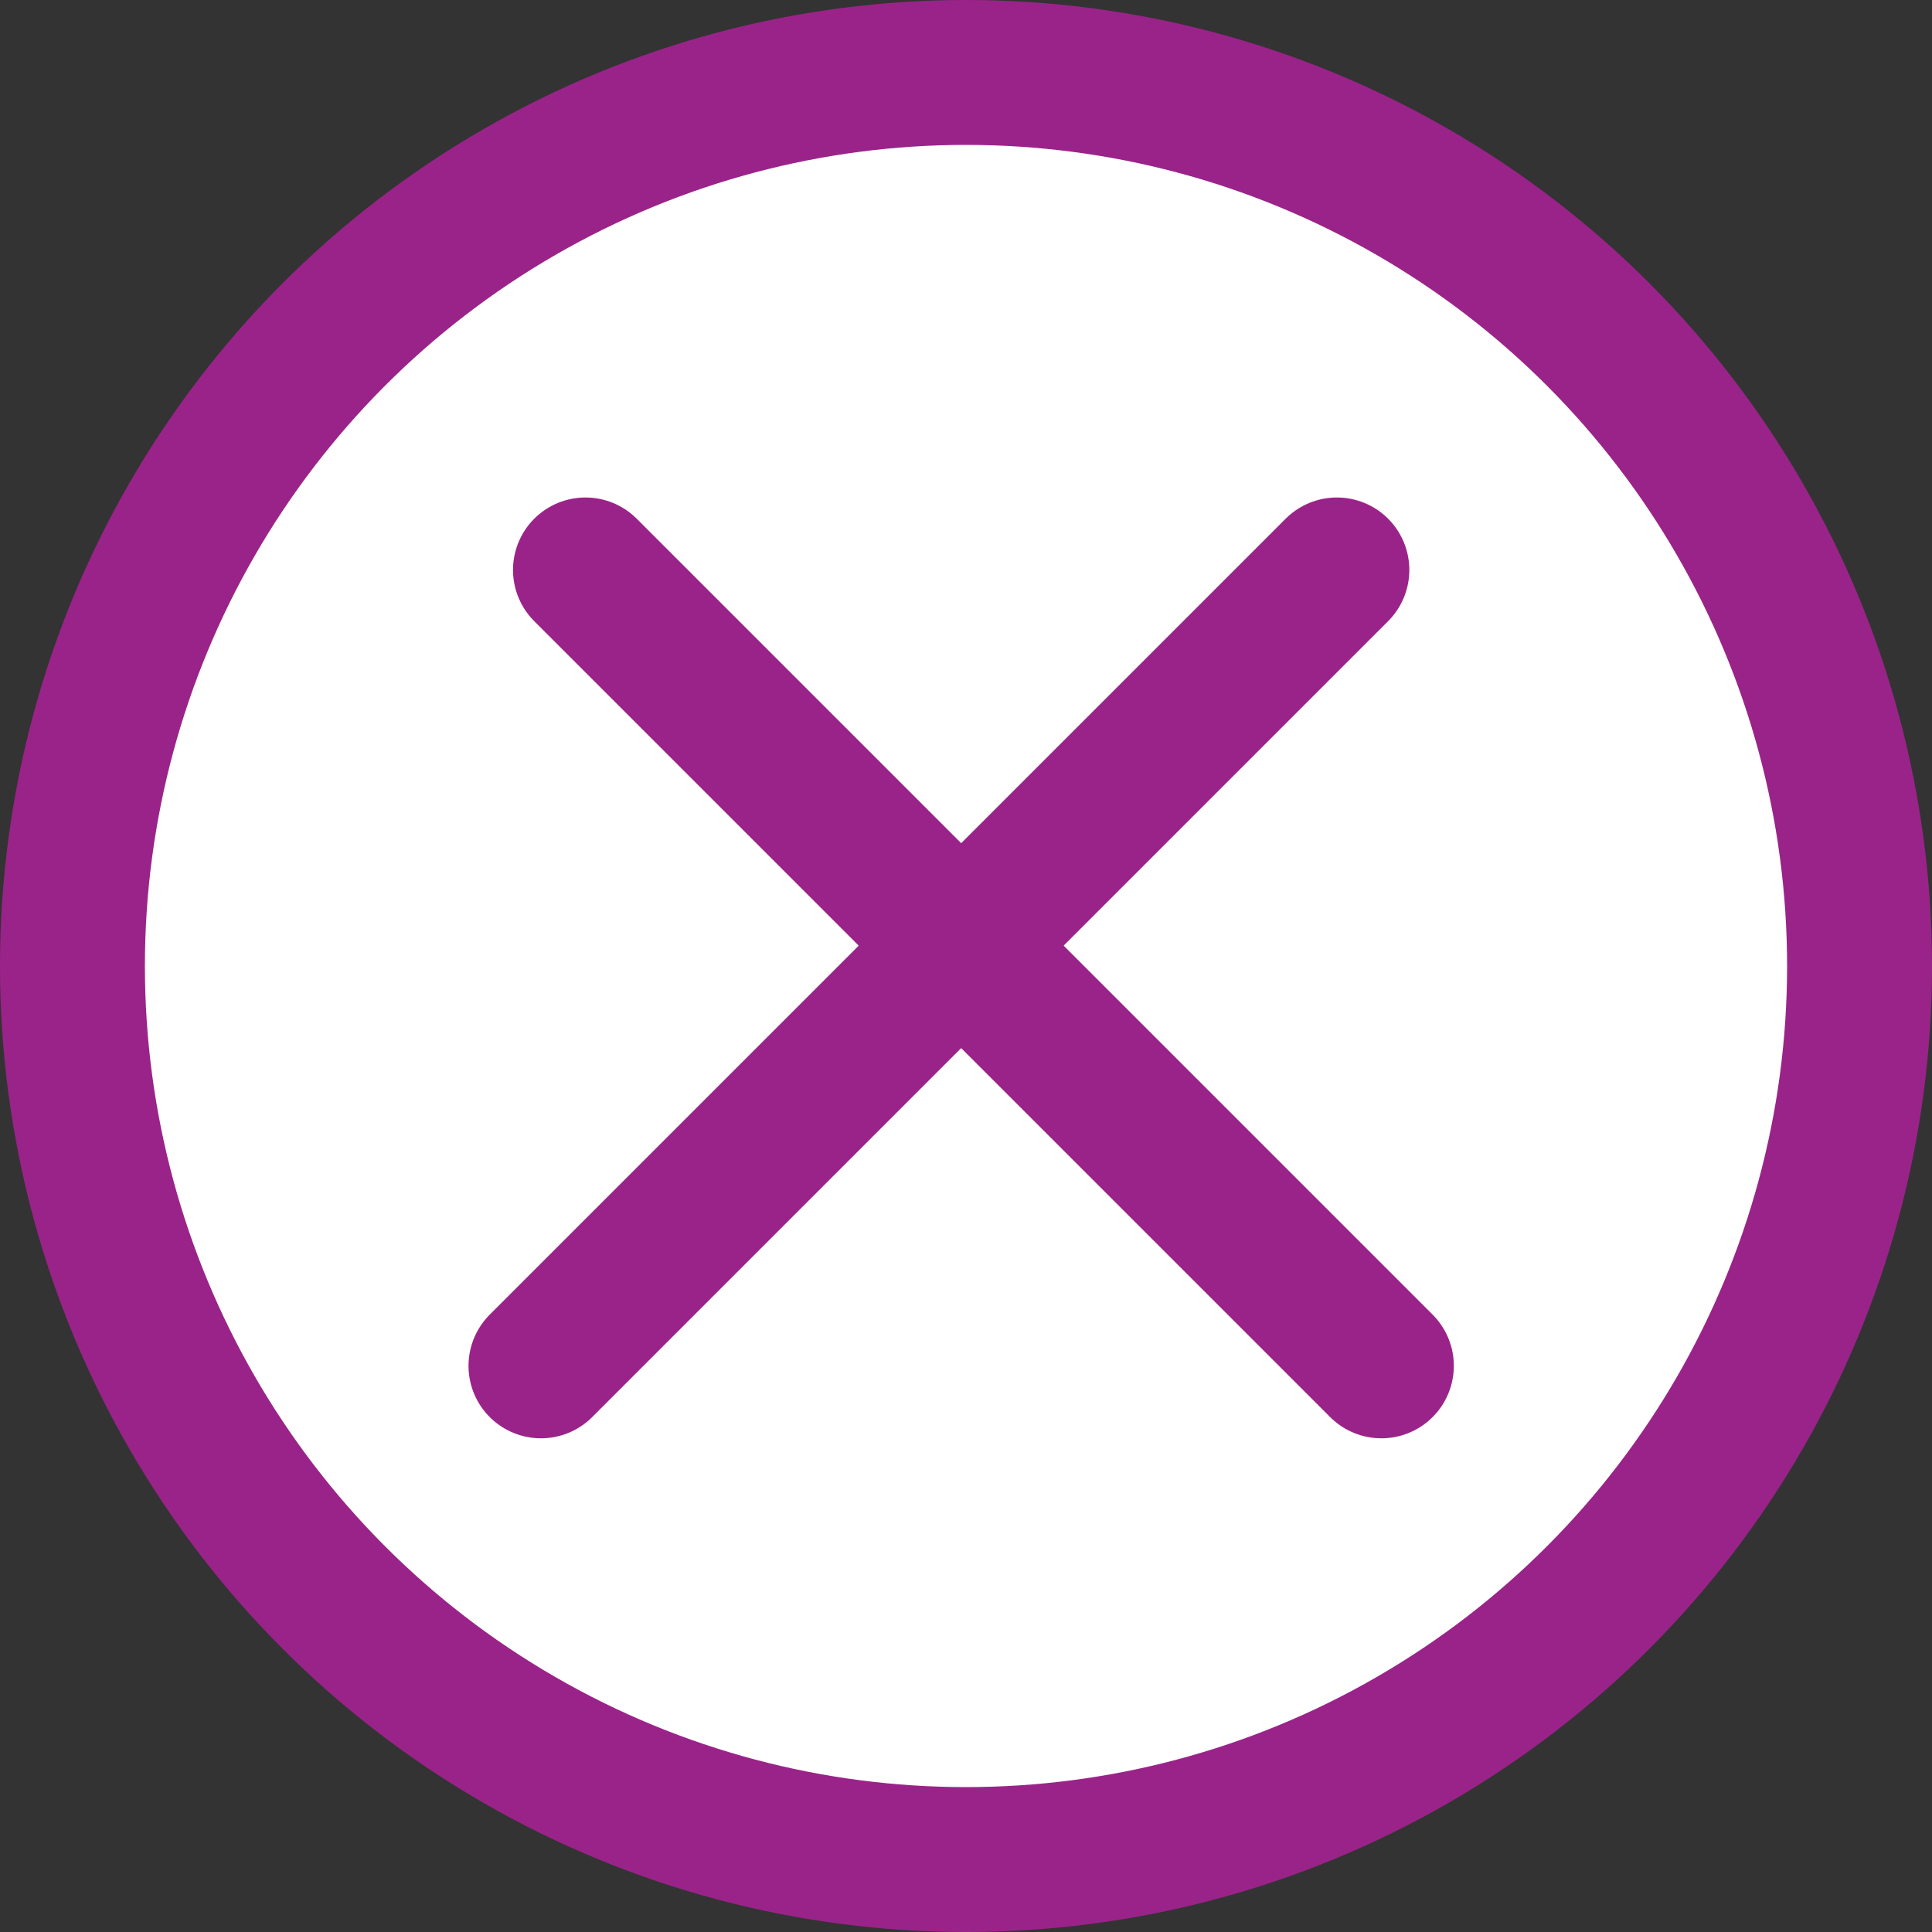 <svg width="200" height="200" viewBox="0 0 200 200" fill="none" xmlns="http://www.w3.org/2000/svg">
<rect x="0" y="0" width="200" height="200" fill="#333333" stroke="none"/>
<circle cx="100" cy="100" r="92.5" fill="white" stroke="#9A2389" stroke-width="15"/>
<line x1="60.607" y1="59" x2="143" y2="141.393" stroke="#9A2389" stroke-width="15" stroke-linecap="round" stroke-linejoin="round"/>
<line x1="56" y1="141.393" x2="138.393" y2="59" stroke="#9A2389" stroke-width="15" stroke-linecap="round" stroke-linejoin="round"/>
</svg>
